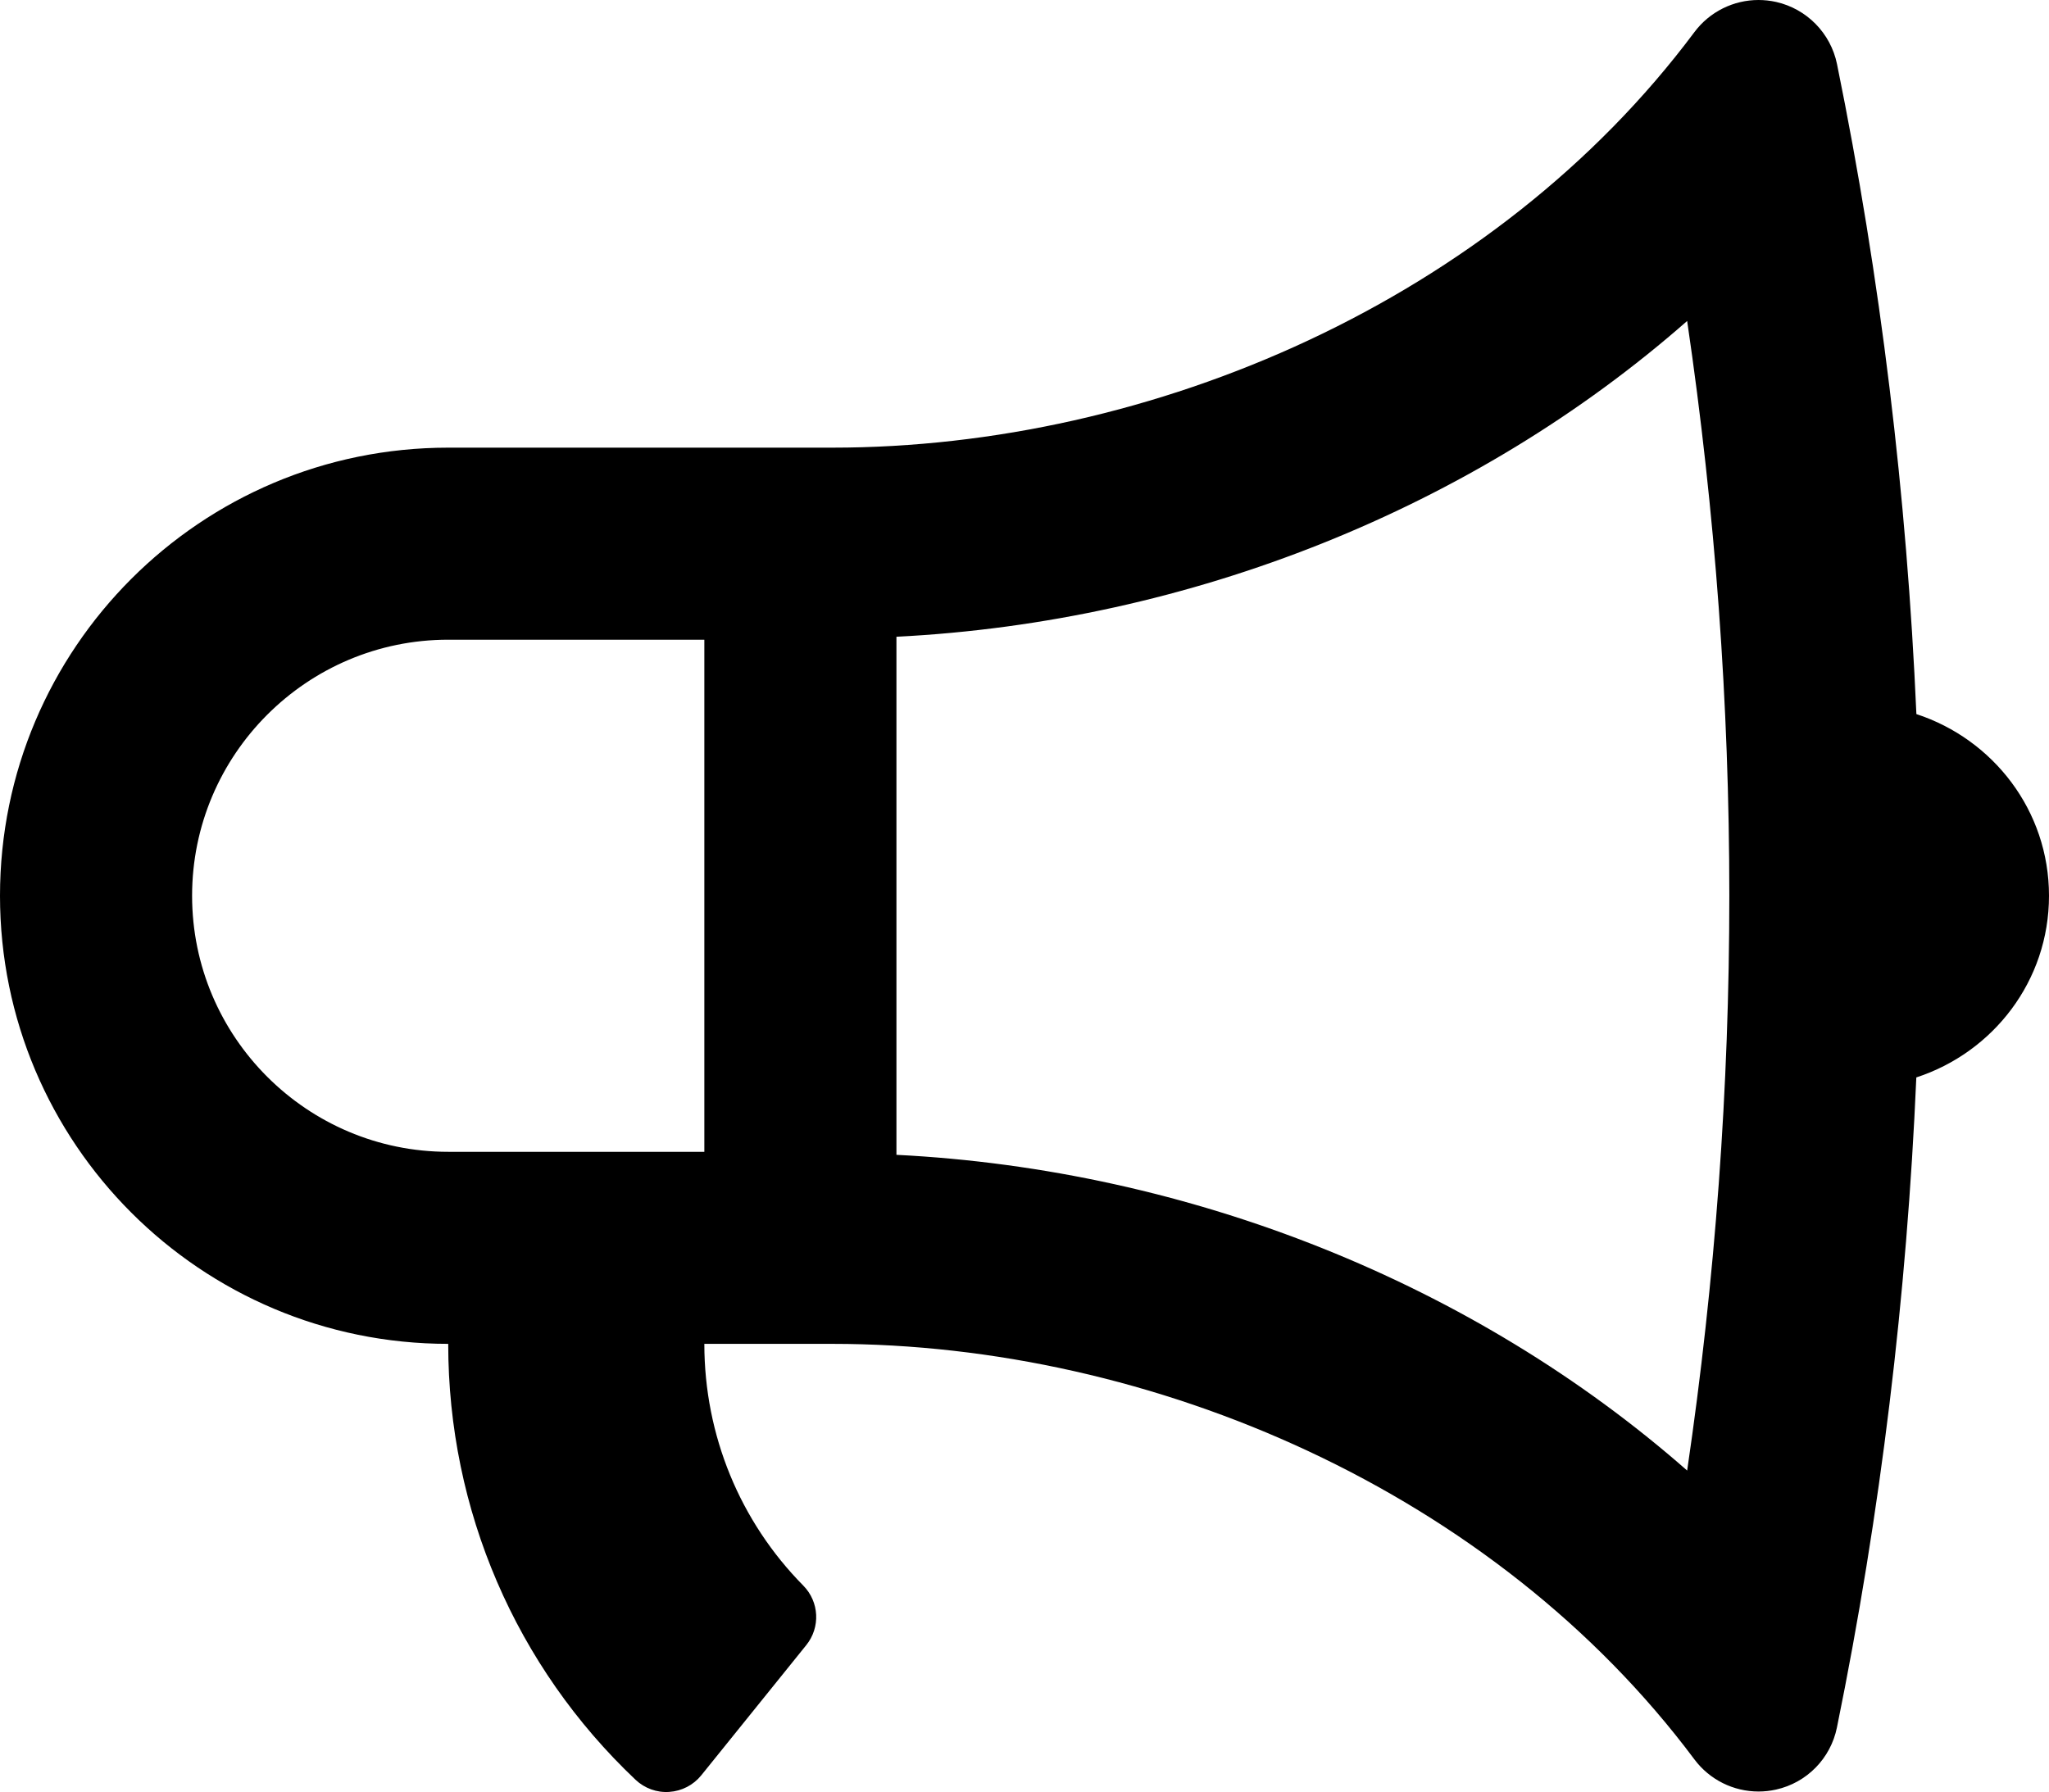 <?xml version="1.0" encoding="iso-8859-1"?>
<!-- Generator: Adobe Illustrator 18.0.0, SVG Export Plug-In . SVG Version: 6.00 Build 0)  -->
<!DOCTYPE svg PUBLIC "-//W3C//DTD SVG 1.1//EN" "http://www.w3.org/Graphics/SVG/1.1/DTD/svg11.dtd">
<svg version="1.1" id="Capa_1" xmlns="http://www.w3.org/2000/svg" xmlns:xlink="http://www.w3.org/1999/xlink" x="0px" y="0px"
	 viewBox="0 0 32 27.994" style="enable-background:new 0 0 32 27.994;" xml:space="preserve">
<g id="Bullhorn">
	<g>
		<path style="fill-rule:evenodd;clip-rule:evenodd;" d="M29.929,11.155C29.78,7.751,29.373,4.355,28.689,1
			c-0.099-0.482-0.472-0.862-0.952-0.97C27.646,0.01,27.554,0,27.463,0c-0.389,0-0.762,0.182-1.001,0.502
			C23.341,4.684,18,6.993,13,6.993H7c-3.866,0-7,3.134-7,7s3.134,7,7,7c0,2.599,1.057,5.041,2.925,6.809
			c0.142,0.134,0.333,0.204,0.528,0.19c0.195-0.013,0.376-0.107,0.499-0.259l1.639-2.033c0.224-0.277,0.205-0.677-0.046-0.931
			C11.557,23.768,11,22.422,11,20.993h2c5,0,10.341,2.309,13.462,6.491c0.239,0.32,0.612,0.502,1.001,0.502
			c0.091,0,0.183-0.01,0.273-0.03c0.482-0.107,0.854-0.487,0.952-0.97c0.685-3.355,1.092-6.751,1.24-10.155
			C31.128,16.439,32,15.324,32,13.993C32,12.663,31.128,11.548,29.929,11.155z M11,17.993H7c-2.206,0-4-1.794-4-4s1.794-4,4-4h4
			V17.993z M26.349,22.972C23.029,20.056,18.593,18.271,14,18.04V9.947c4.593-0.231,9.029-2.016,12.349-4.933
			C27.227,10.986,27.227,17.001,26.349,22.972z"/>
	</g>
</g>
<g>
</g>
<g>
</g>
<g>
</g>
<g>
</g>
<g>
</g>
<g>
</g>
<g>
</g>
<g>
</g>
<g>
</g>
<g>
</g>
<g>
</g>
<g>
</g>
<g>
</g>
<g>
</g>
<g>
</g>
</svg>
